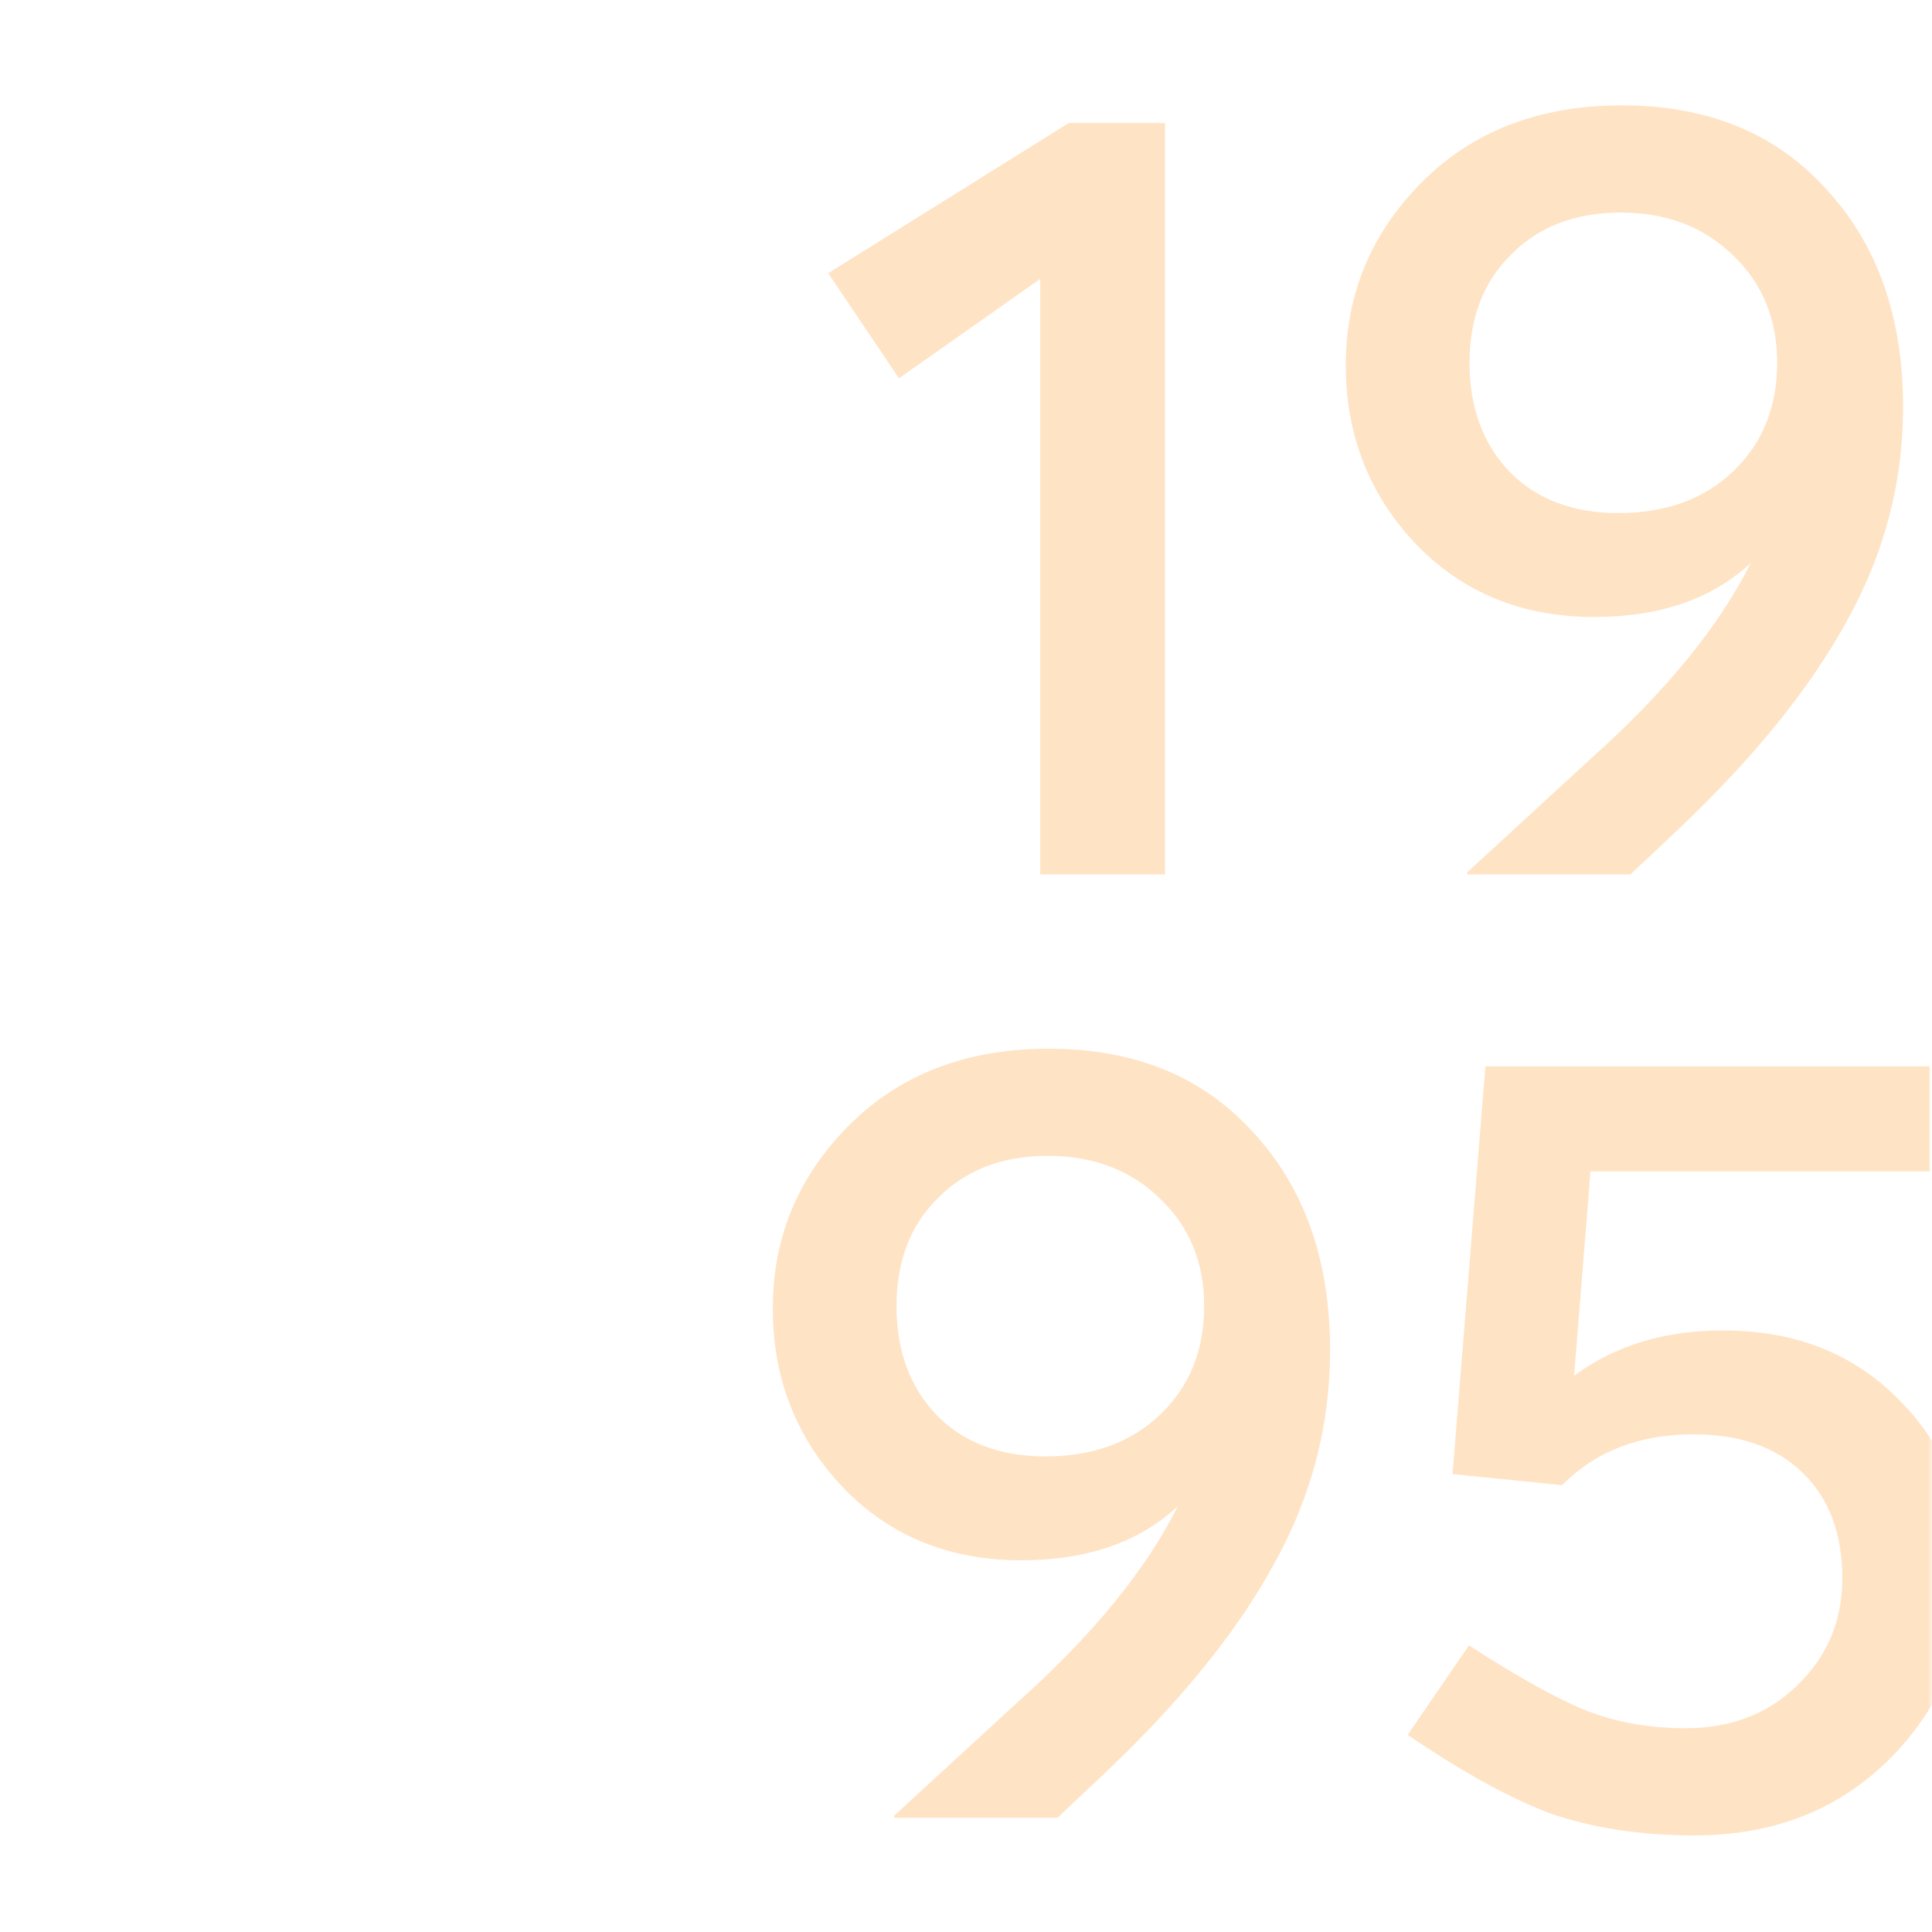 <?xml version="1.0" encoding="UTF-8"?> <svg xmlns="http://www.w3.org/2000/svg" width="220" height="220" viewBox="0 0 220 220" fill="none"> <mask id="mask0_991_96" style="mask-type:alpha" maskUnits="userSpaceOnUse" x="0" y="0" width="220" height="220"> <rect width="220" height="220" fill="#D9D9D9"></rect> </mask> <g mask="url(#mask0_991_96)"> <path d="M121.694 14.013H132.665V99.57H118.453V31.754L102.37 43.077L94.309 31.111L121.694 14.013Z" fill="#FFE3C5"></path> <path d="M216.706 46.349C216.706 54.904 214.587 62.999 210.348 70.632C206.193 78.265 199.834 86.15 191.274 94.286L185.663 99.57H167.087V99.319L181.05 86.485C189.611 78.852 195.72 71.387 199.377 64.089C194.972 68.199 189.029 70.254 181.549 70.254C173.321 70.254 166.547 67.486 161.228 61.95C155.908 56.33 153.249 49.536 153.249 41.568C153.249 33.515 156.116 26.595 161.851 20.807C167.669 14.936 175.274 12 184.666 12C194.473 12 202.245 15.187 207.979 21.562C213.798 27.853 216.706 36.115 216.706 46.349ZM202.369 41.316C202.369 36.367 200.707 32.299 197.382 29.111C194.058 25.84 189.777 24.204 184.541 24.204C179.388 24.204 175.232 25.798 172.074 28.986C168.916 32.089 167.337 36.199 167.337 41.316C167.337 46.433 168.874 50.585 171.949 53.772C175.025 56.876 179.139 58.427 184.292 58.427C189.694 58.427 194.058 56.834 197.382 53.646C200.707 50.459 202.369 46.349 202.369 41.316Z" fill="#FFE3C5"></path> <path d="M151.458 153.765C151.458 162.321 149.338 170.415 145.1 178.048C140.944 185.681 134.586 193.566 126.025 201.702L120.415 206.987H101.839V206.735L115.802 193.902C124.363 186.269 130.471 178.803 134.128 171.506C129.723 175.616 123.781 177.671 116.3 177.671C108.072 177.671 101.298 174.903 95.979 169.367C90.66 163.747 88 156.953 88 148.984C88 140.932 90.867 134.012 96.602 128.224C102.42 122.352 110.025 119.417 119.417 119.417C129.225 119.417 136.996 122.604 142.731 128.979C148.549 135.27 151.458 143.532 151.458 153.765ZM137.121 148.732C137.121 143.784 135.458 139.715 132.134 136.528C128.809 133.257 124.529 131.621 119.293 131.621C114.139 131.621 109.984 133.215 106.825 136.402C103.667 139.506 102.088 143.616 102.088 148.732C102.088 153.849 103.625 158.001 106.701 161.189C109.776 164.292 113.89 165.844 119.043 165.844C124.446 165.844 128.809 164.25 132.134 161.063C135.458 157.875 137.121 153.765 137.121 148.732Z" fill="#FFE3C5"></path> <path d="M224 178.552C224 187.191 221.049 194.447 215.148 200.318C209.33 206.106 201.933 209 192.957 209C186.806 209 181.321 208.161 176.5 206.484C171.846 204.722 166.443 201.744 160.293 197.55L167.274 187.359C172.843 190.966 177.29 193.44 180.614 194.782C184.022 196.125 187.804 196.796 191.959 196.796C197.113 196.796 201.351 195.16 204.676 191.889C208.084 188.617 209.787 184.549 209.787 179.684C209.787 174.651 208.291 170.667 205.299 167.731C202.307 164.795 198.151 163.328 192.832 163.328C186.682 163.328 181.695 165.257 177.872 169.115L165.404 167.857L169.145 121.43H219.761V133.382H181.113L179.243 156.659C183.897 153.22 189.549 151.5 196.198 151.5C204.343 151.5 210.993 154.101 216.146 159.301C221.382 164.502 224 170.919 224 178.552Z" fill="#FFE3C5"></path> </g> </svg> 